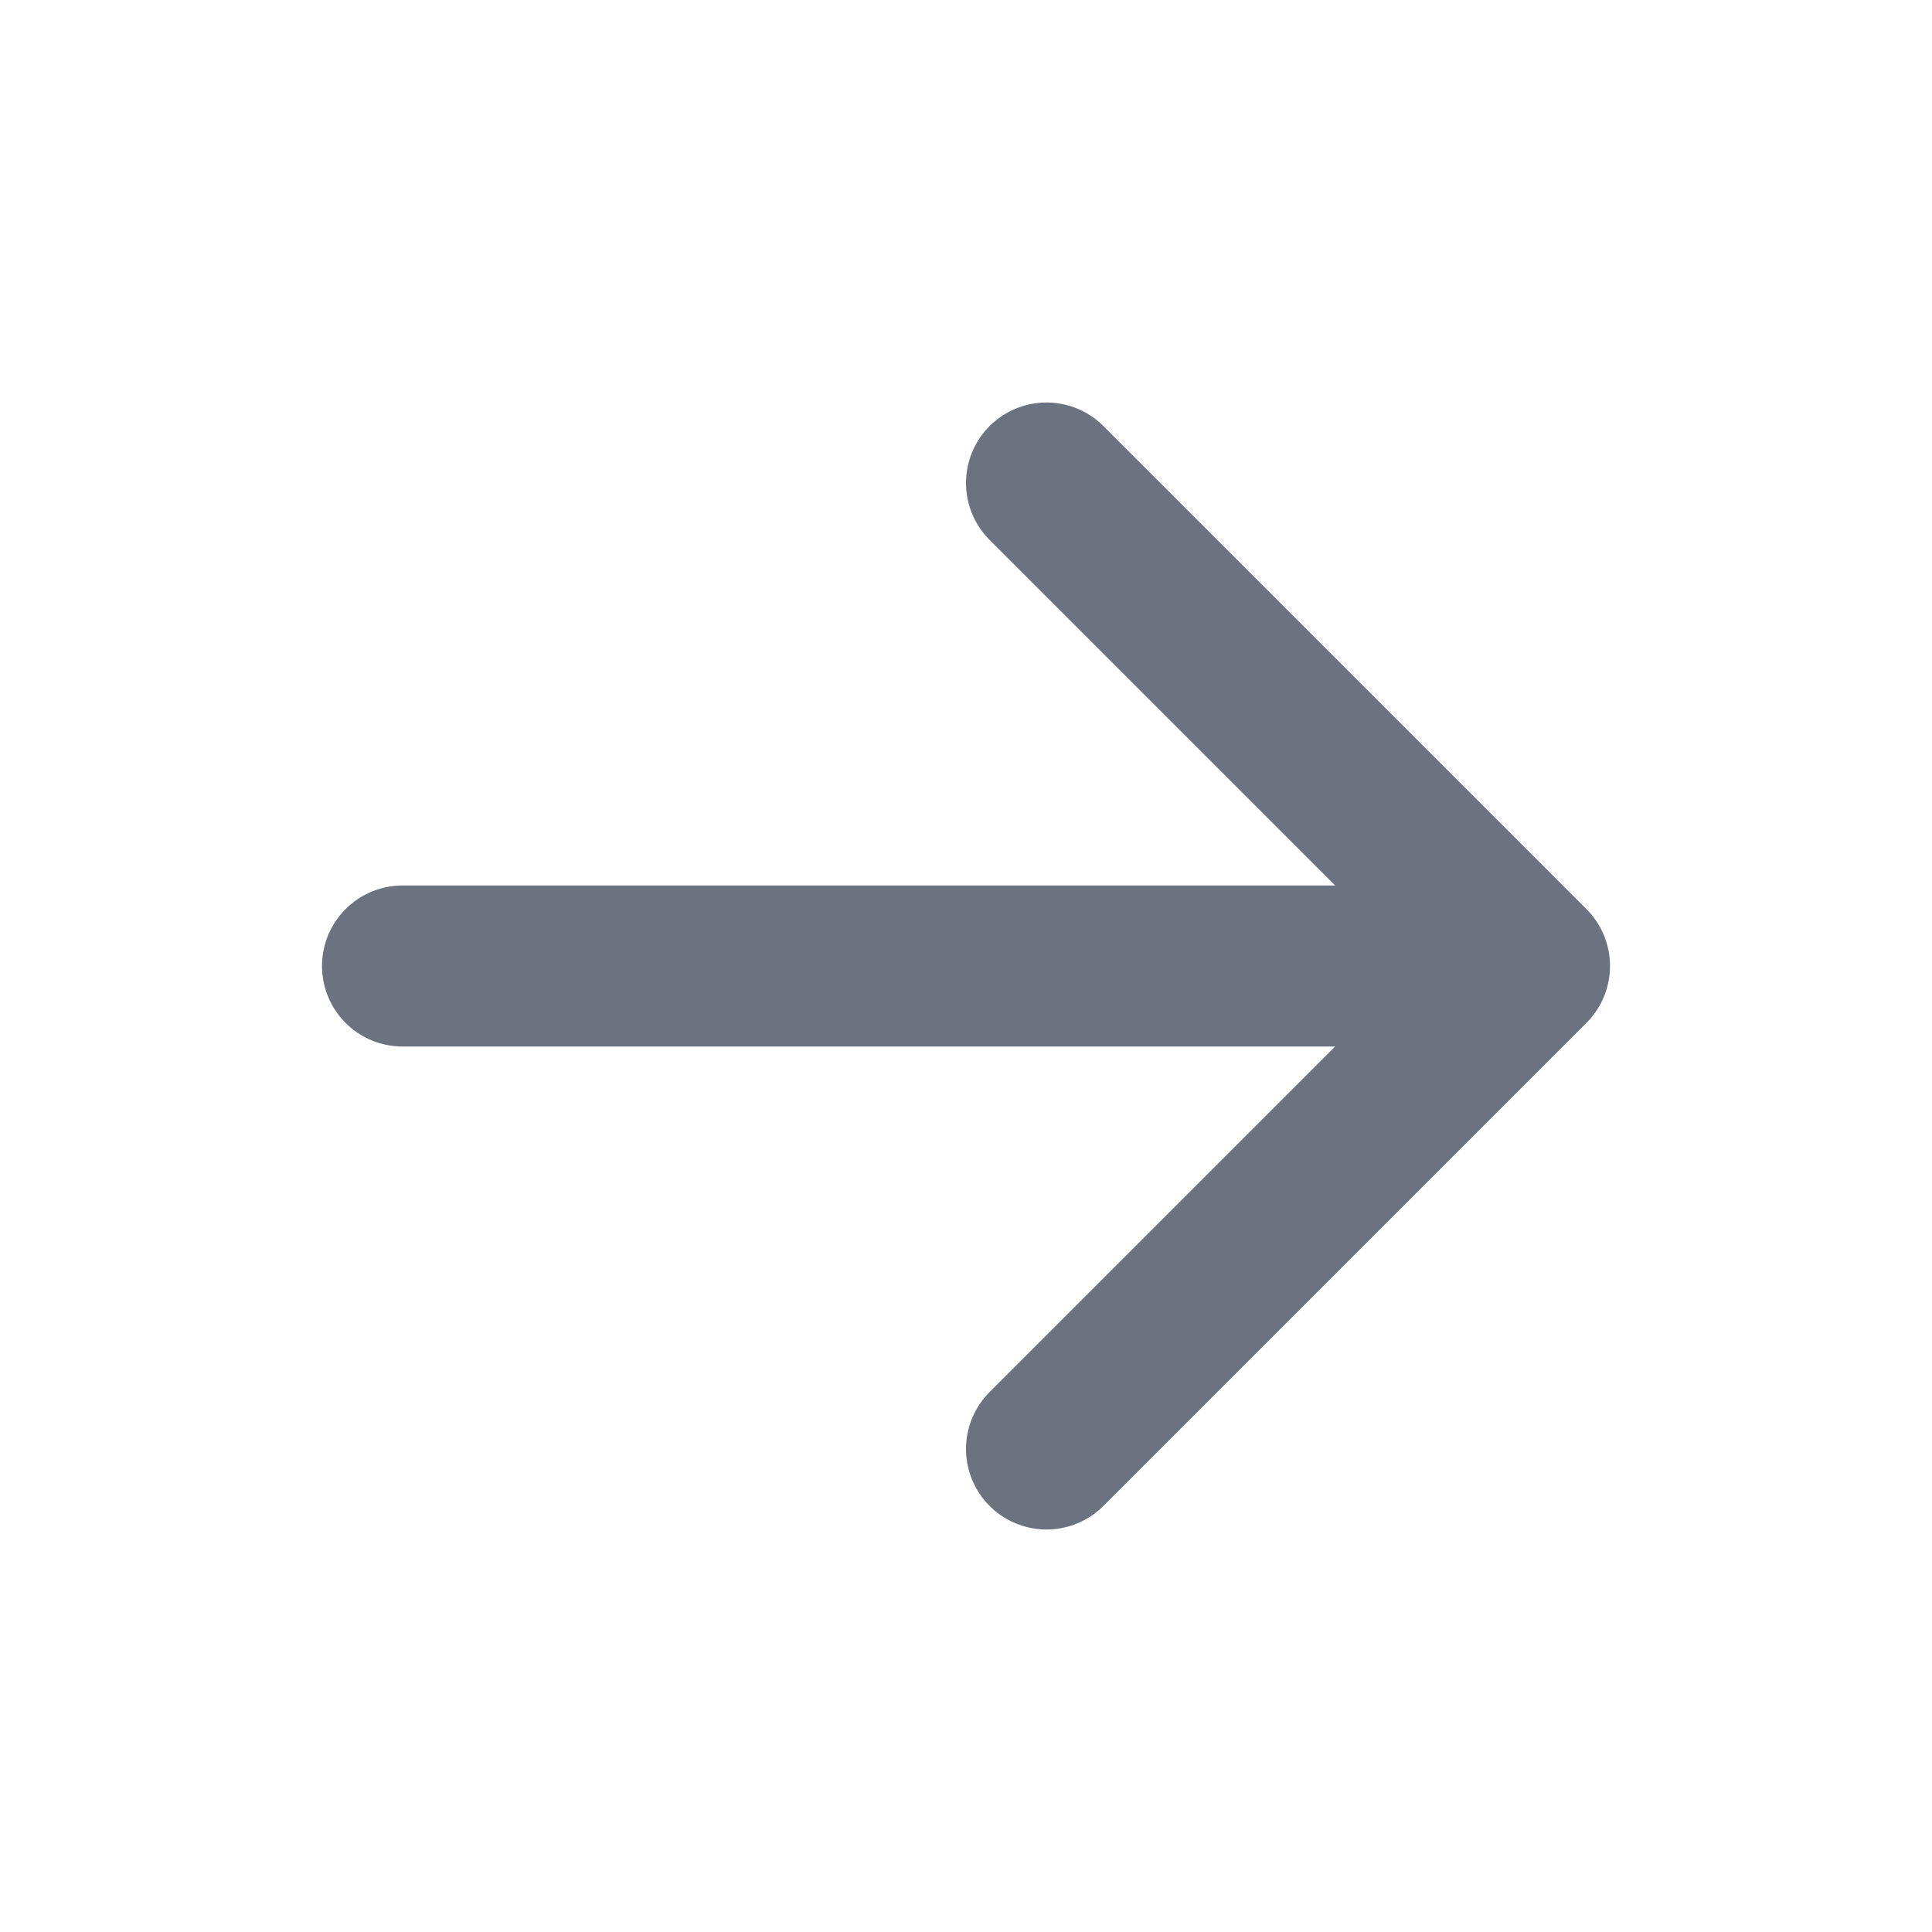 <?xml version="1.0" encoding="UTF-8" standalone="no" ?>
<!DOCTYPE svg PUBLIC "-//W3C//DTD SVG 1.1//EN" "http://www.w3.org/Graphics/SVG/1.1/DTD/svg11.dtd">
<svg class="w-4 h-4" viewBox="0 0 24 24" fill="currentColor" xmlns="http://www.w3.org/2000/svg">
	<path d="M5 12H19M19 12L13 6M19 12L13 18" stroke="#6B7280" stroke-width="2" stroke-linecap="round"
		  stroke-linejoin="round"></path>
</svg>
